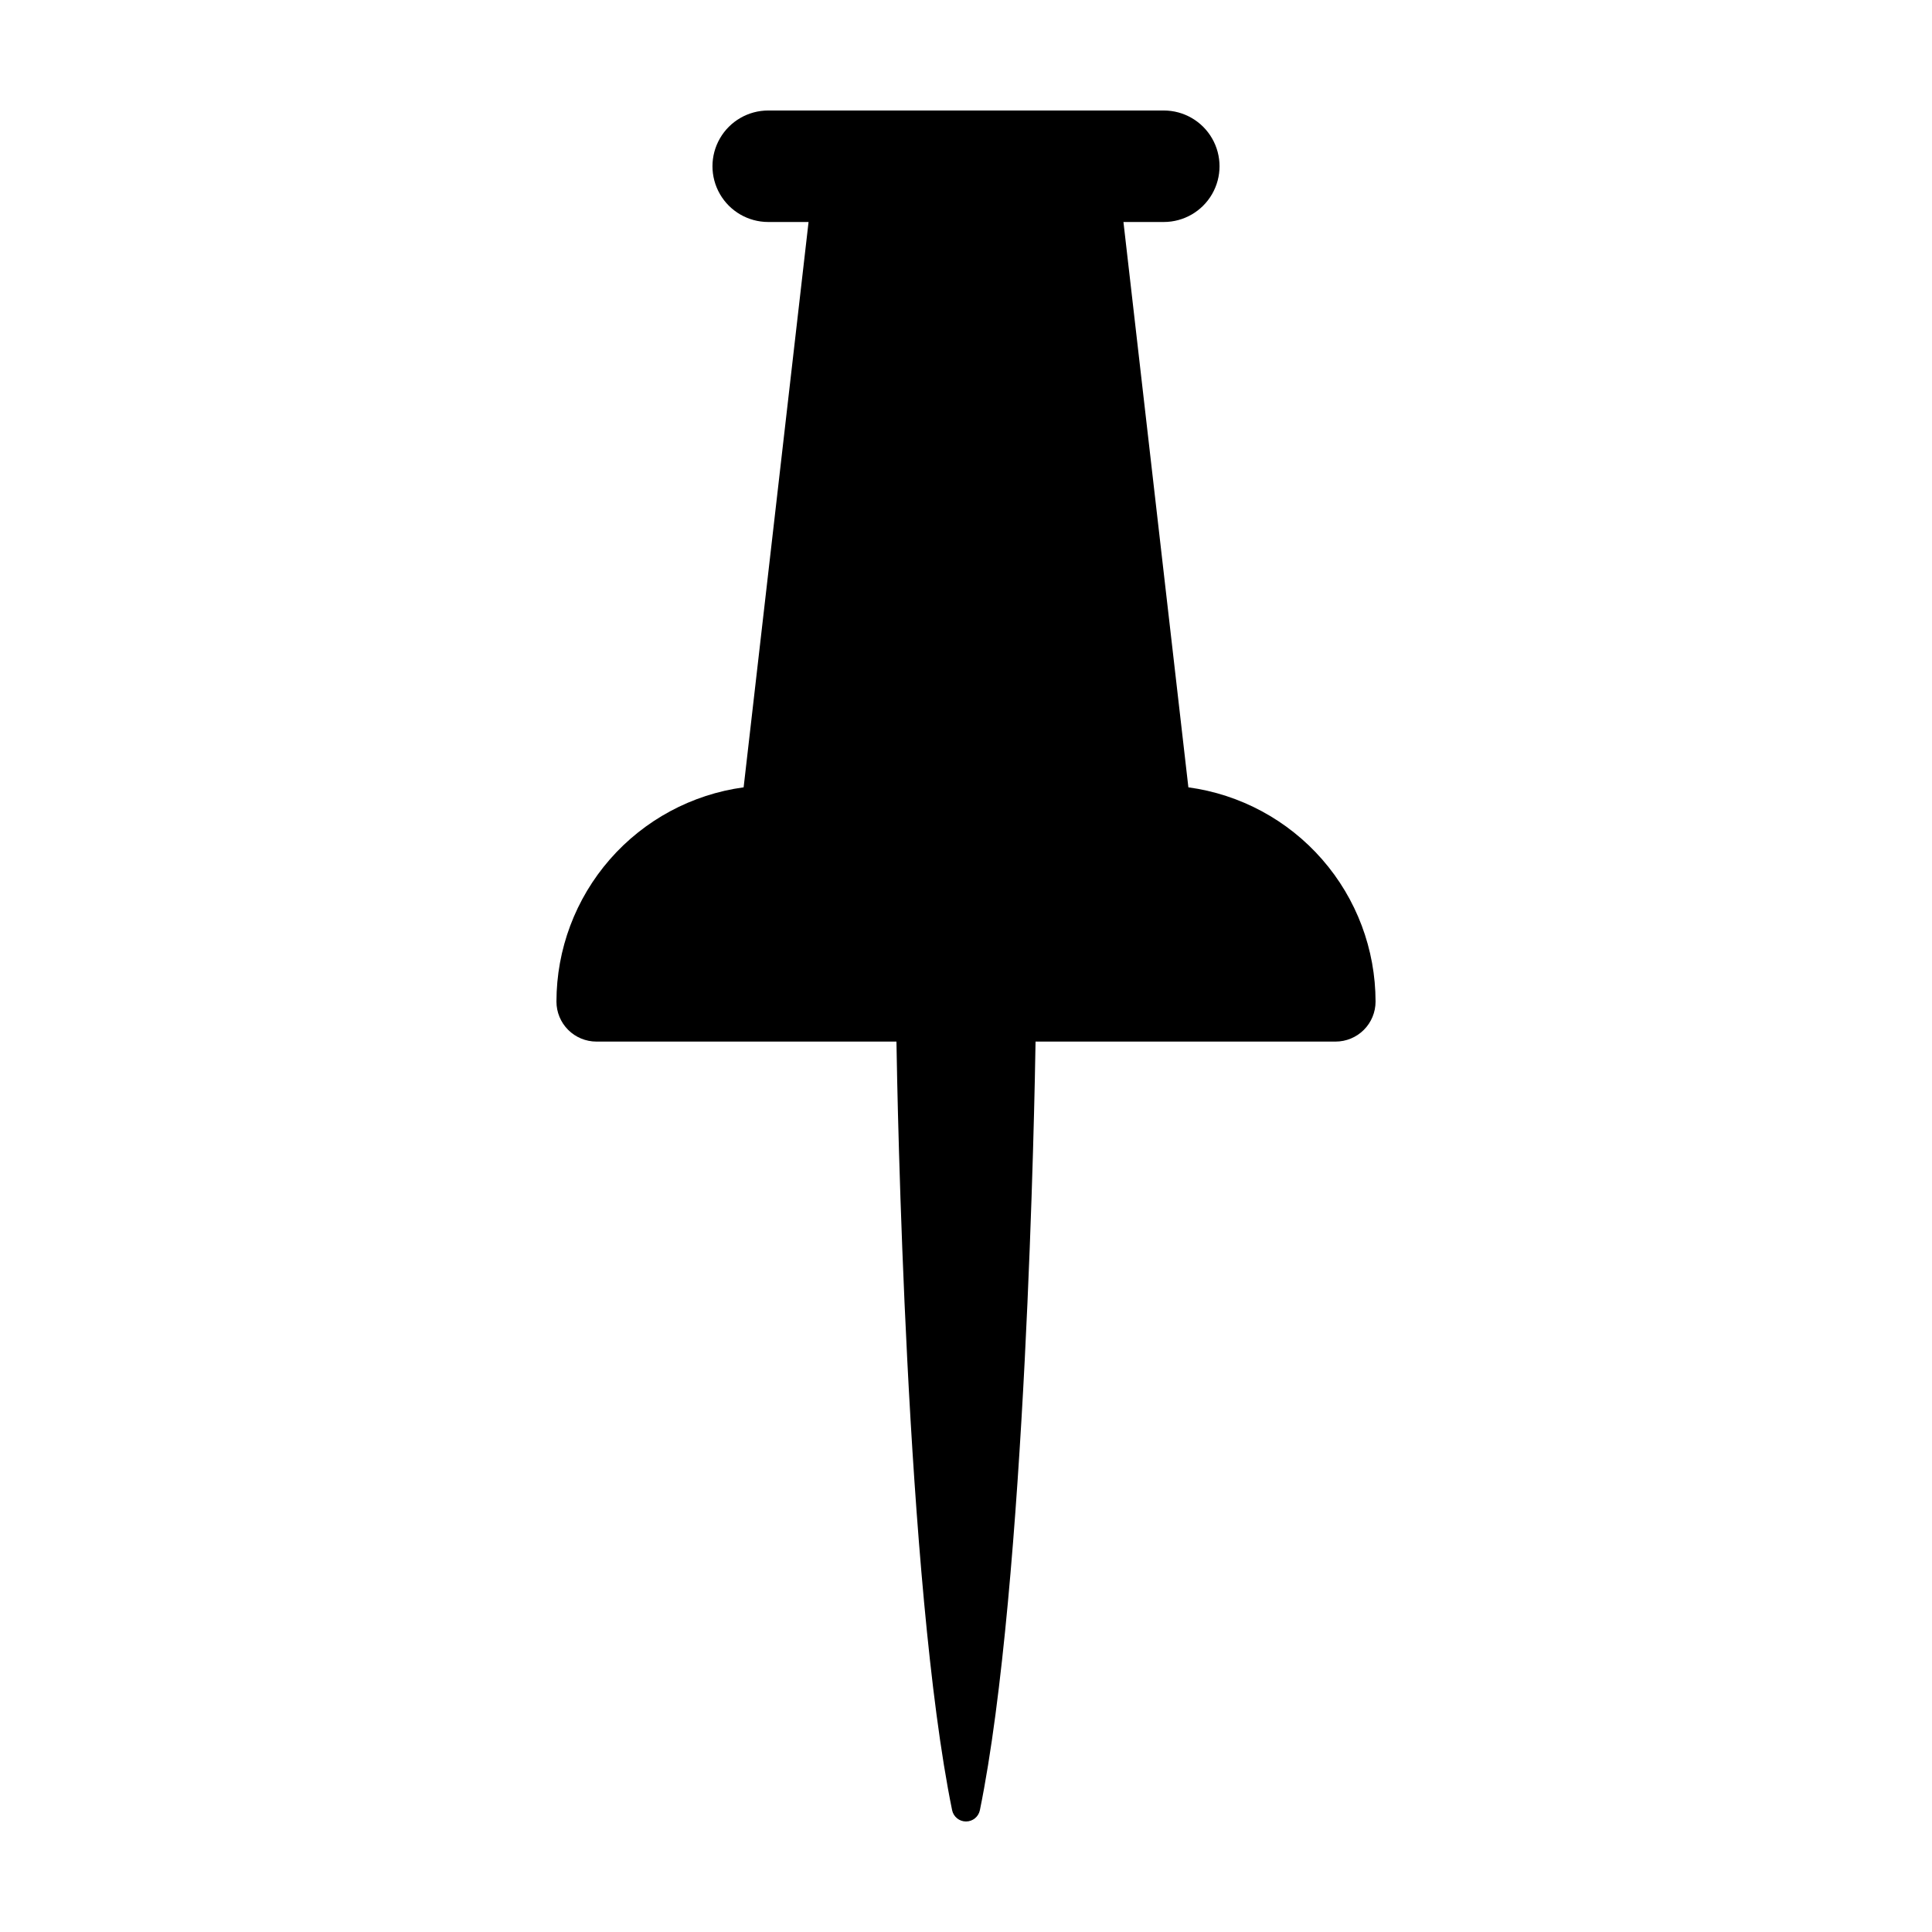 <?xml version="1.0" encoding="UTF-8"?>
<!-- Uploaded to: ICON Repo, www.iconrepo.com, Generator: ICON Repo Mixer Tools -->
<svg fill="#000000" width="800px" height="800px" version="1.1" viewBox="144 144 512 512" xmlns="http://www.w3.org/2000/svg">
 <path d="m302.06 420.03h79.508c0.211 13.633 2.539 143.93 14.754 203.7 0.367 1.738 1.902 2.981 3.68 2.981s3.309-1.242 3.676-2.981c12.215-59.766 14.543-190.07 14.754-203.7h79.508c2.812 0 5.508-1.117 7.492-3.102 1.988-1.988 3.106-4.684 3.106-7.492-0.008-13.863-5.035-27.254-14.156-37.691-9.121-10.441-21.715-17.223-35.449-19.094l-17.207-149.82h10.691c5.277 0 10.156-2.816 12.793-7.387 2.641-4.574 2.641-10.203 0-14.773-2.637-4.57-7.516-7.387-12.793-7.387h-104.83c-5.277 0-10.156 2.816-12.793 7.387-2.641 4.57-2.641 10.199 0 14.773 2.637 4.57 7.516 7.387 12.793 7.387h10.691l-17.207 149.82c-13.734 1.871-26.328 8.652-35.449 19.094-9.117 10.438-14.148 23.828-14.156 37.691 0 2.809 1.117 5.504 3.106 7.492 1.988 1.984 4.68 3.102 7.492 3.102z"/>
</svg>